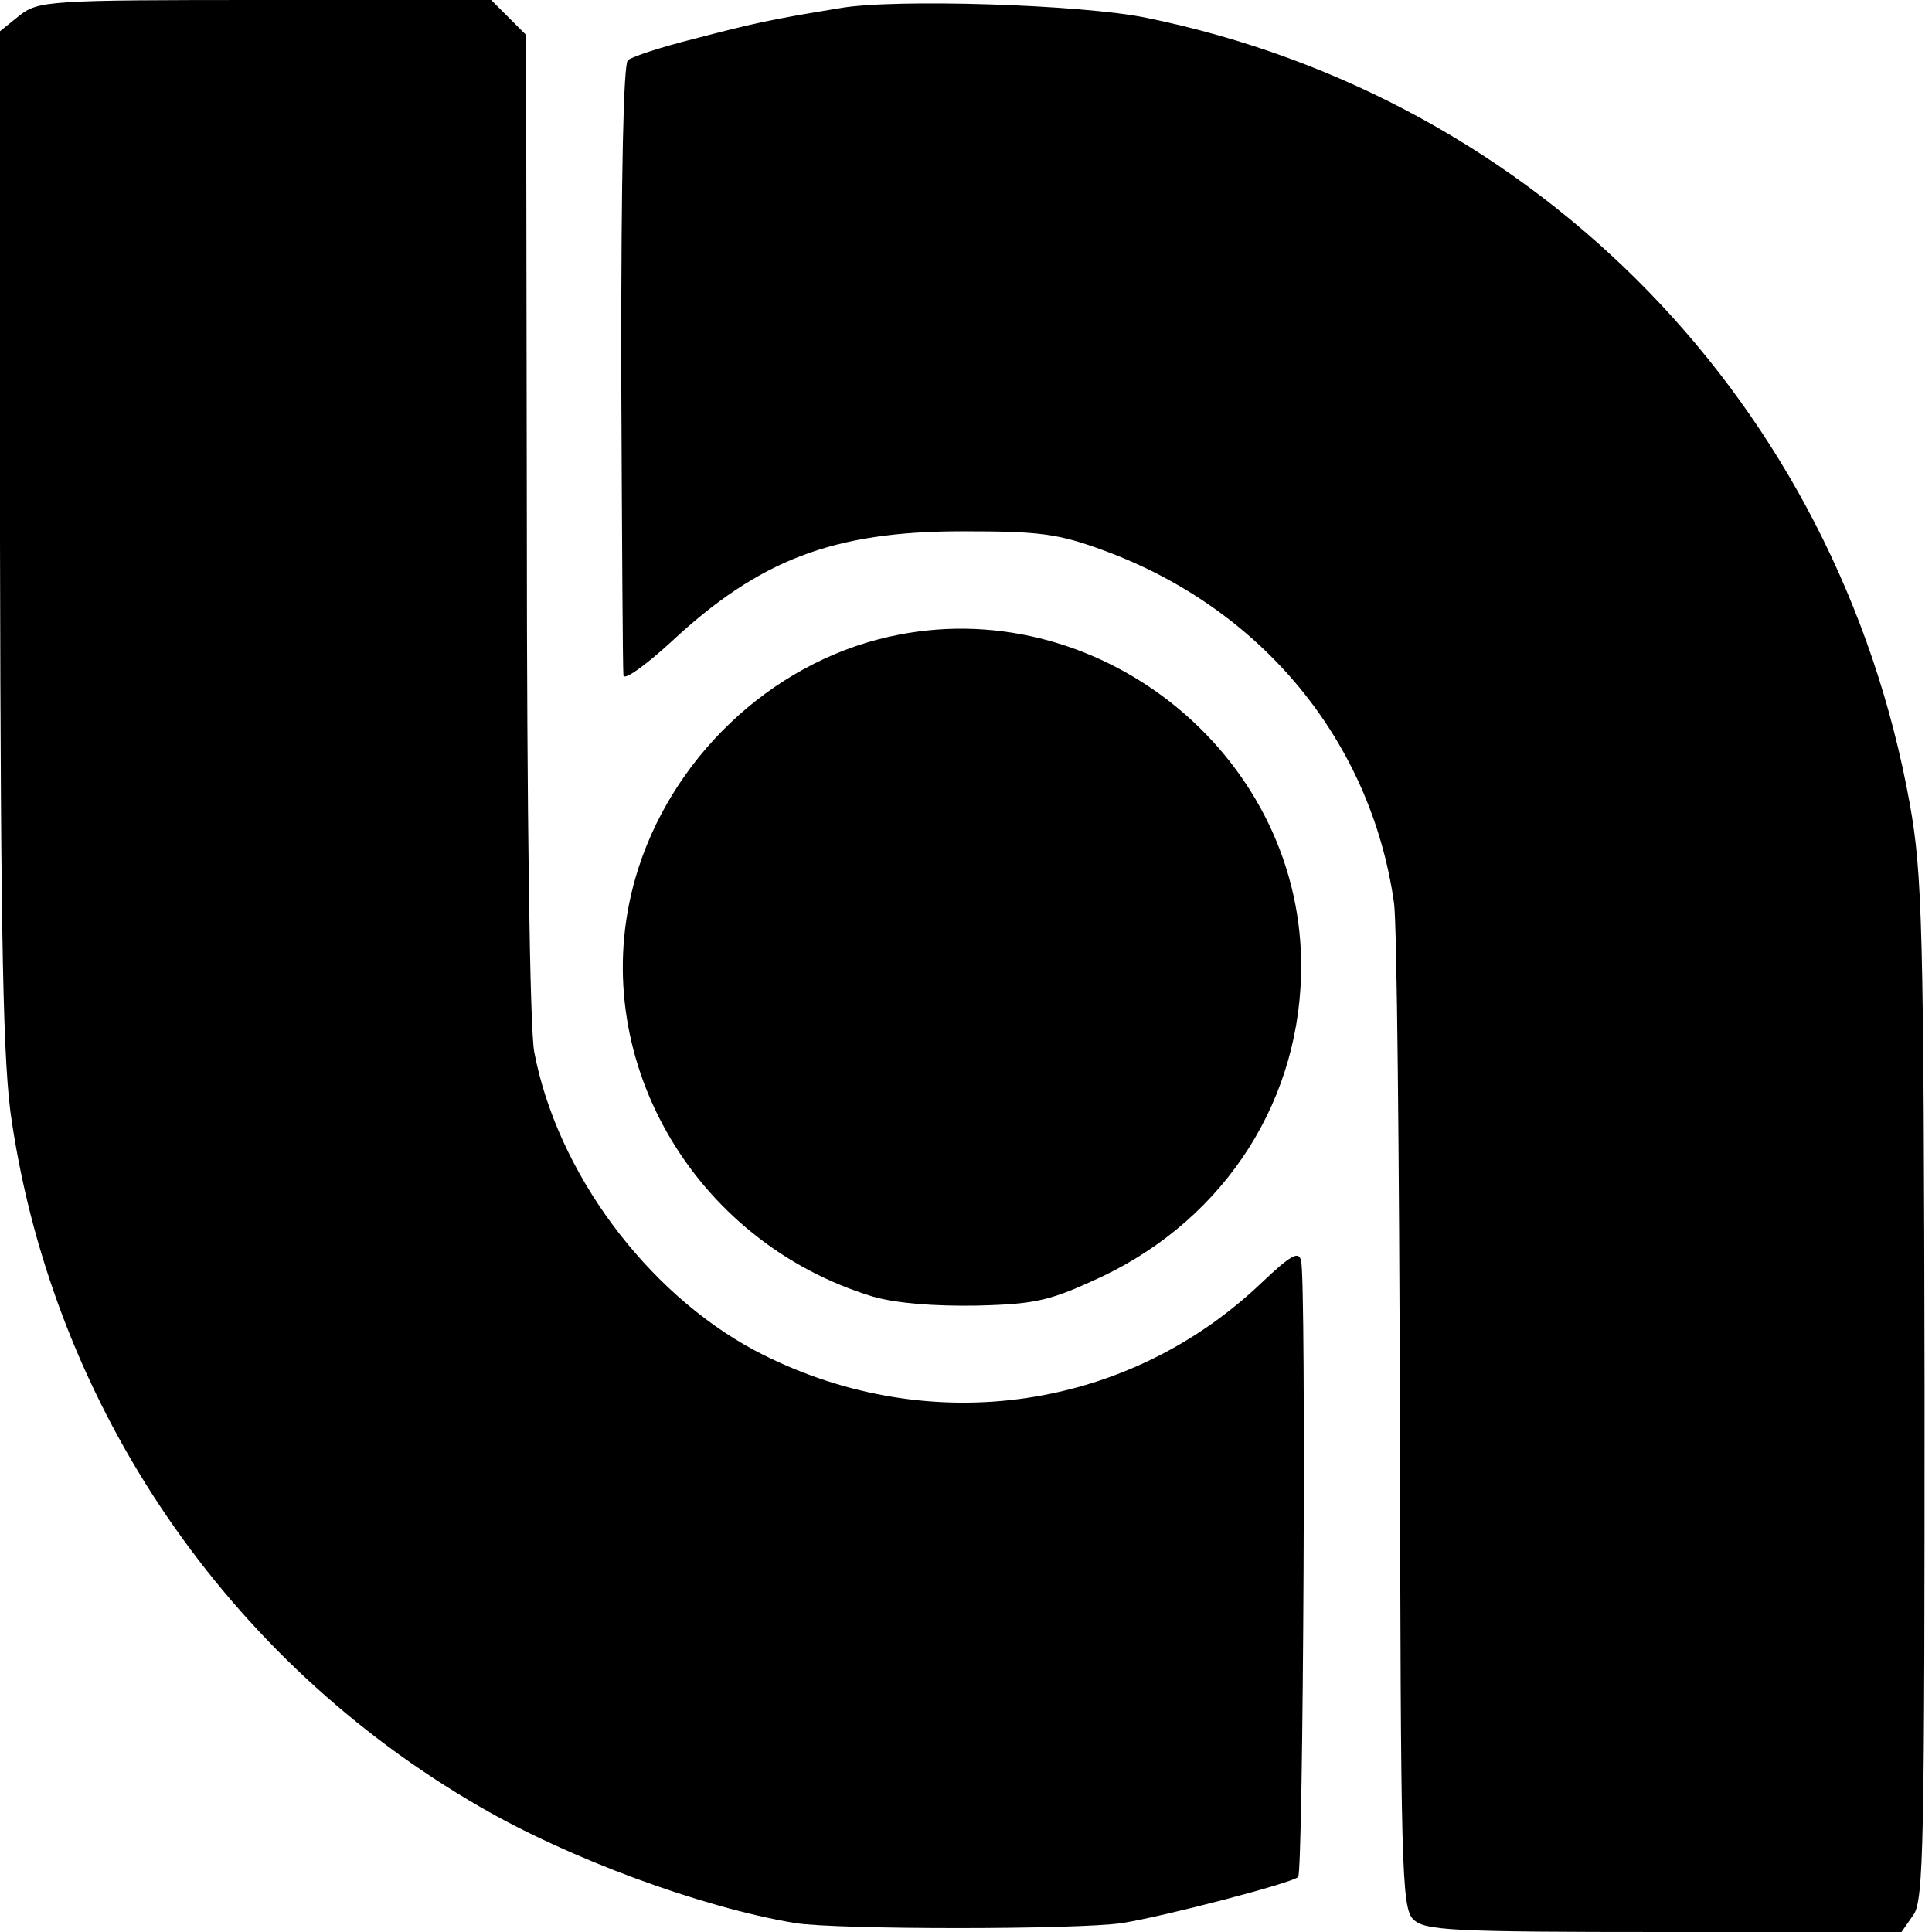 <?xml version="1.0" standalone="no"?>
<!DOCTYPE svg PUBLIC "-//W3C//DTD SVG 20010904//EN"
 "http://www.w3.org/TR/2001/REC-SVG-20010904/DTD/svg10.dtd">
<svg version="1.0" xmlns="http://www.w3.org/2000/svg"
 width="260pt" height="260pt" viewBox="0 0 260 260"
 preserveAspectRatio="xMidYMid meet">
<g transform="translate(0,260) scale(0.1,-0.1)"
fill="#000000" stroke="none">
<path d="M26 2579 l-26 -21 0 -686 c1 -545 4 -707 16 -782 58 -385 290 -725
629 -921 120 -70 299 -136 425 -157 57 -9 380 -9 440 0 57 9 229 54 237 62 7
7 11 799 4 829 -3 14 -13 9 -55 -31 -184 -174 -454 -209 -681 -89 -145 78
-265 239 -296 401 -6 30 -10 325 -10 710 l-1 659 -24 24 -23 23 -304 0 c-293
0 -305 -1 -331 -21z"/>
<path d="M1130 2589 c-98 -16 -118 -21 -195 -41 -44 -11 -84 -24 -90 -29 -6
-5 -9 -152 -9 -411 1 -221 2 -409 3 -417 1 -7 29 13 64 45 119 111 219 149
392 149 104 0 129 -3 191 -26 212 -78 359 -256 390 -474 4 -27 7 -342 8 -700
1 -596 2 -653 18 -668 15 -15 50 -17 337 -17 l320 0 16 23 c14 19 15 98 15
707 -1 626 -3 694 -20 789 -97 536 -499 949 -1027 1057 -86 18 -341 26 -413
13z"/>
<path d="M1196 1743 c-160 -36 -295 -165 -341 -325 -68 -237 76 -489 320 -563
32 -9 82 -13 140 -12 81 2 99 7 168 39 168 80 270 241 268 423 -3 284 -278
501 -555 438z"/>
</g>
</svg>
